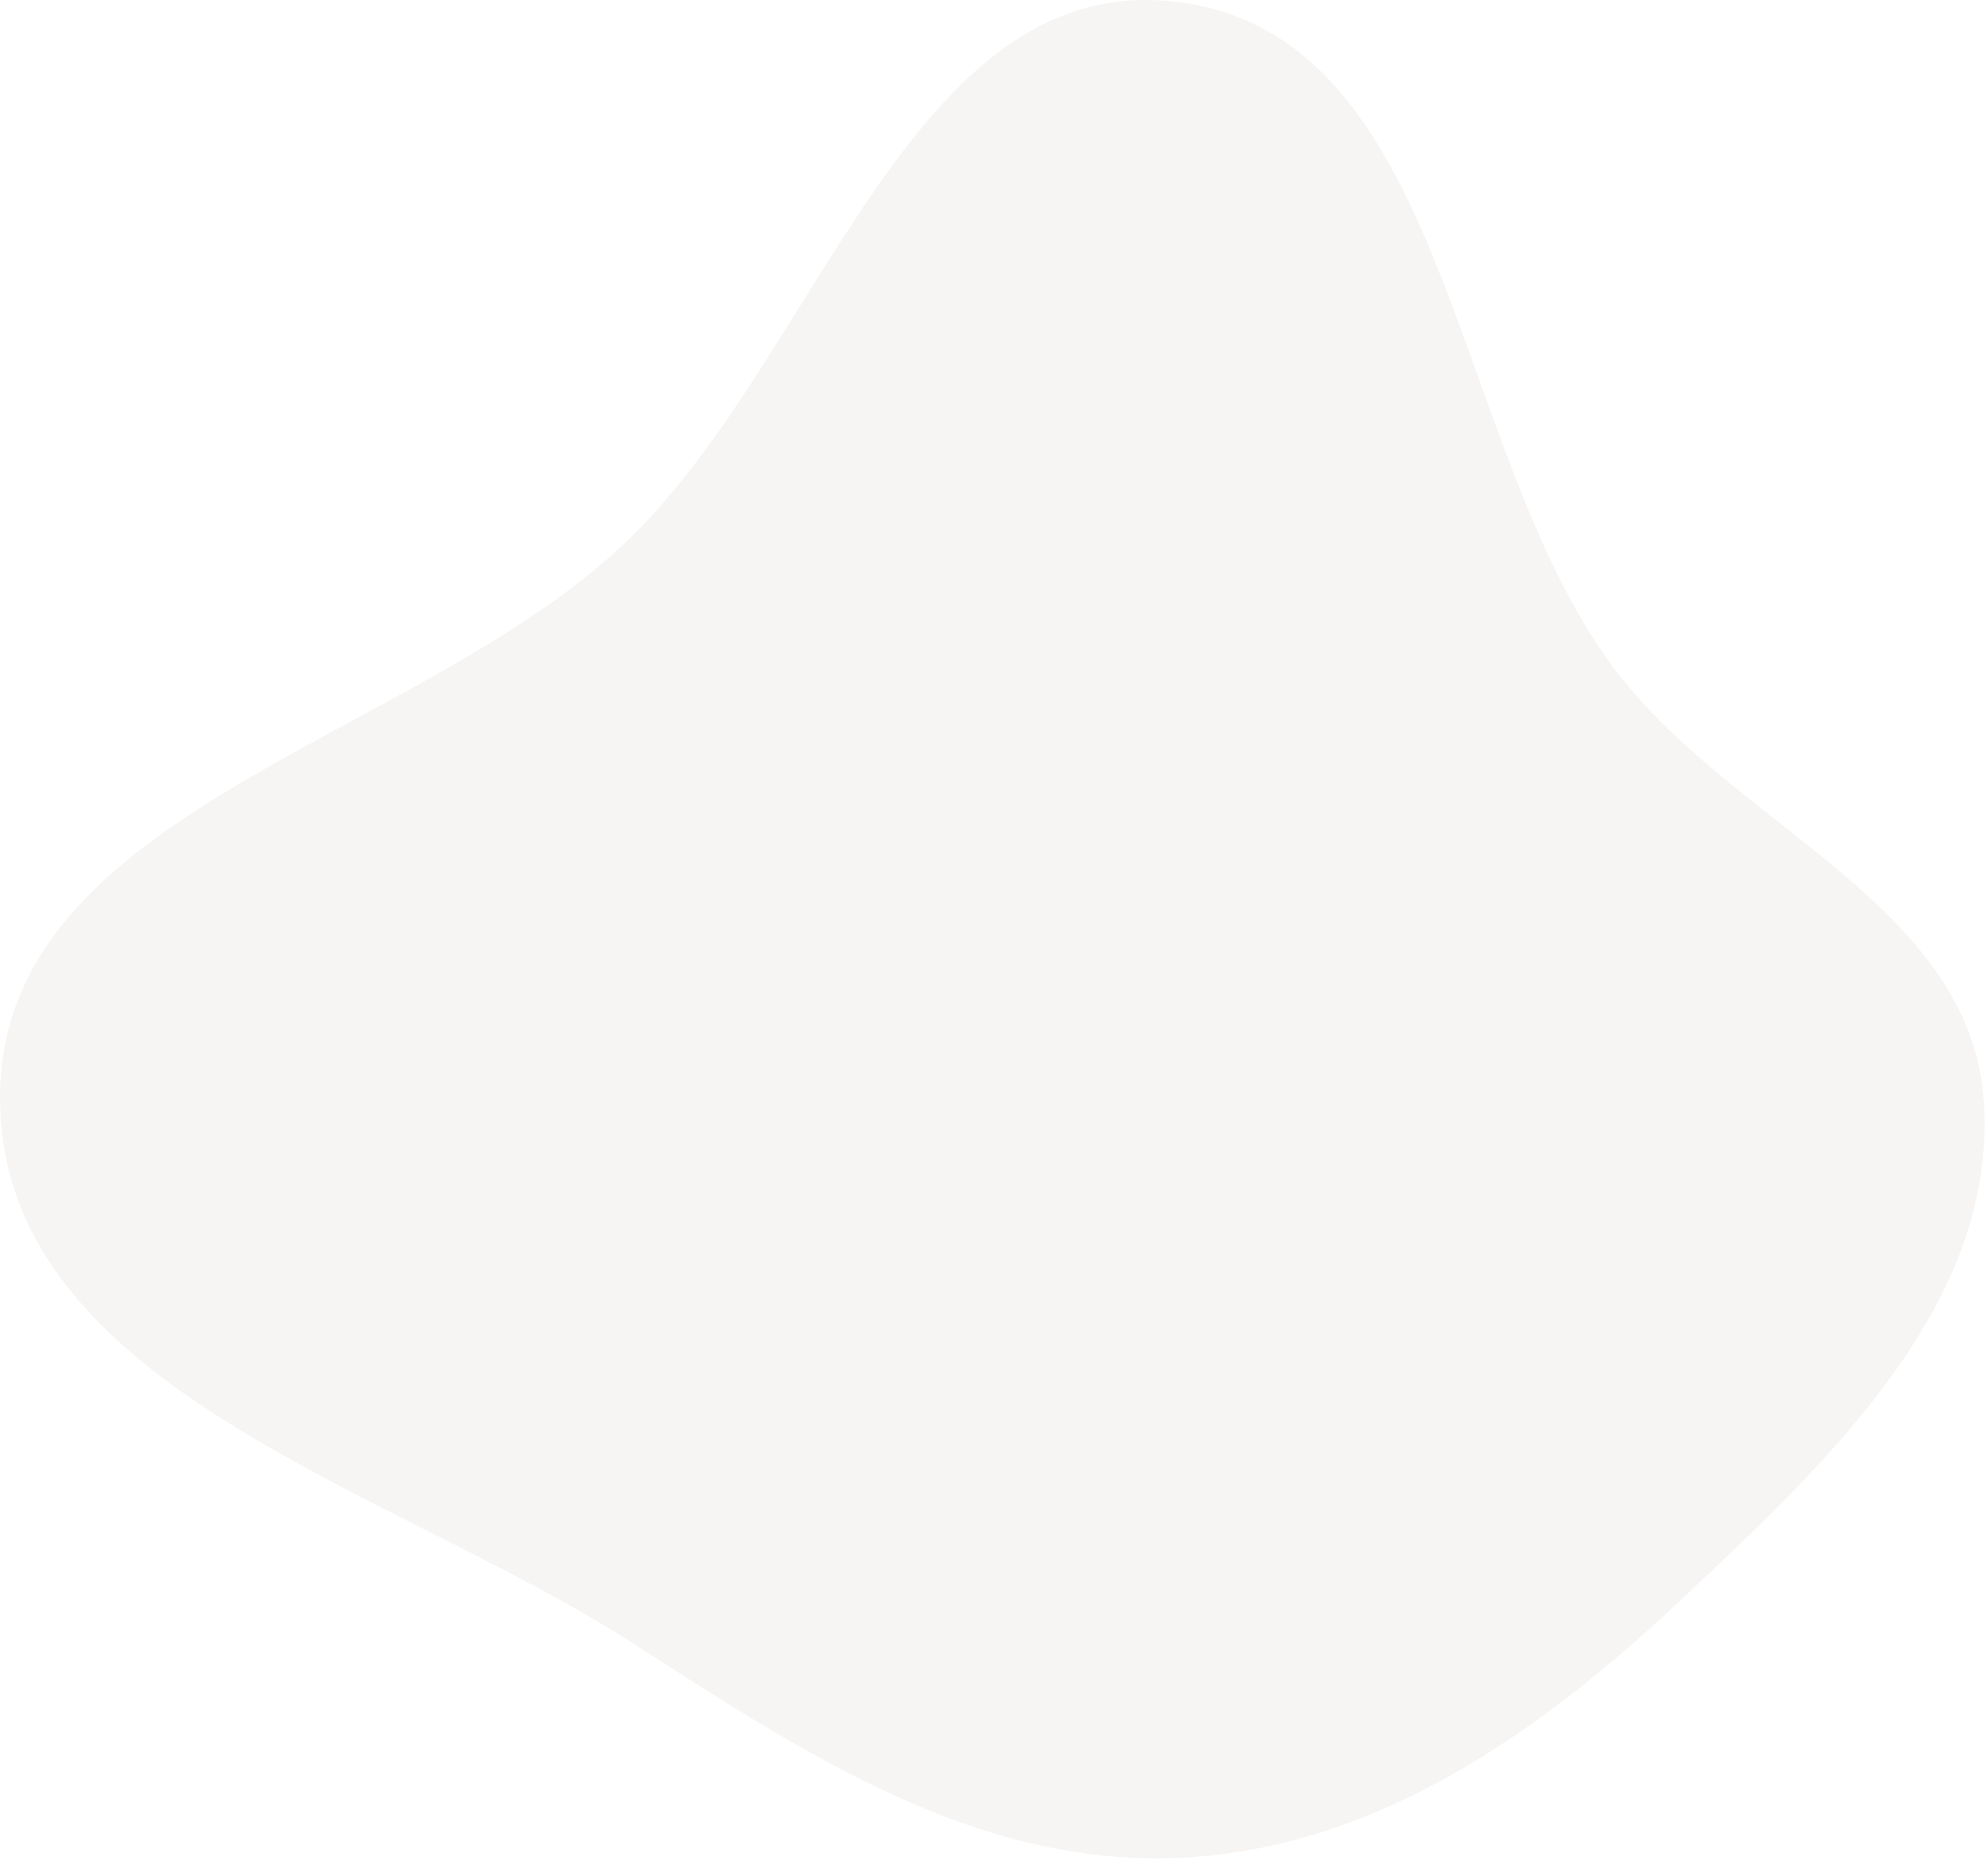 <svg width="562" height="526" fill="none" xmlns="http://www.w3.org/2000/svg"><path opacity=".1" fill-rule="evenodd" clip-rule="evenodd" d="M332.631.53c77.158 9.315 77 124.904 123.016 187.535 33.204 45.192 101.178 67.079 105.153 123.017 4.079 57.393-44.371 102.468-86.332 141.837-40.224 37.741-86.723 70.061-141.837 72.242-57.145 2.262-105.439-29.6-153.529-60.551C110.365 420.371.866 392.82.005 311.082c-.86-81.632 116.157-101.087 175.828-156.798C231.456 102.352 257.082-8.591 332.631.53z" fill="#AB9C95"/></svg>